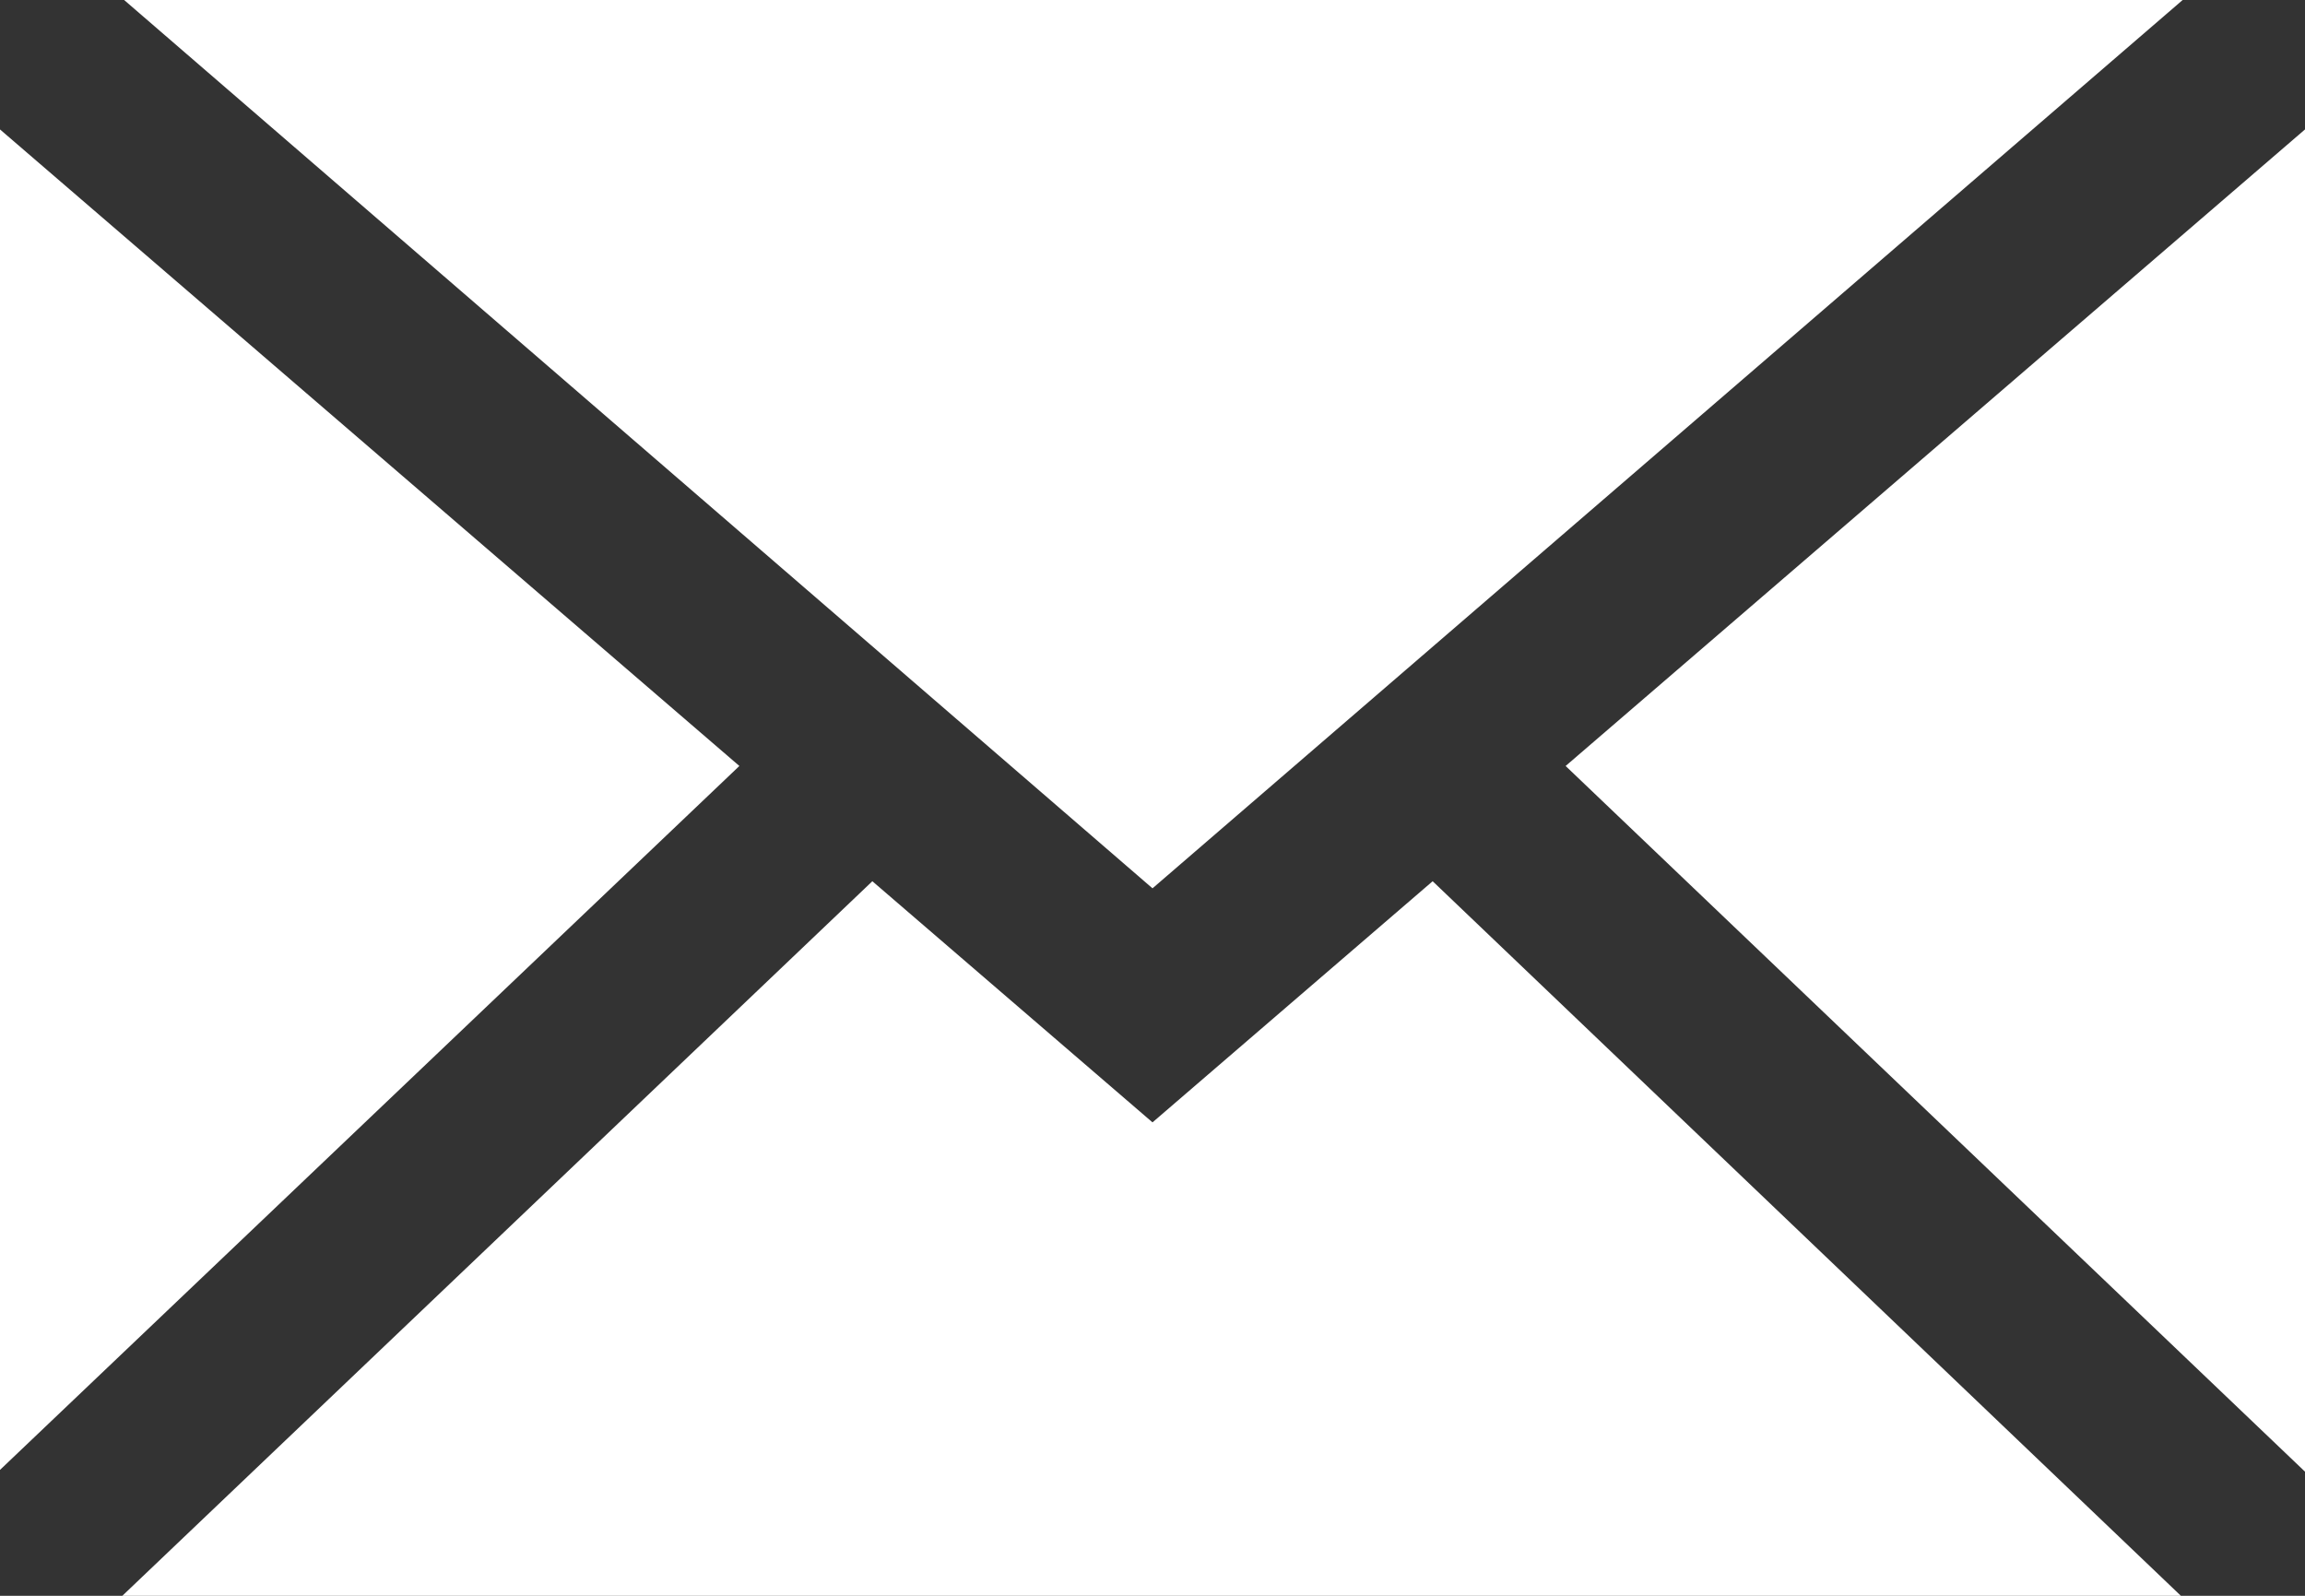 <svg xmlns="http://www.w3.org/2000/svg" width="39" height="27" viewBox="0 0 39 27">
  <rect x="0" y="0" width="39" height="27" fill="#333333" stroke="none"/>
  <path id="mail001_-_E02D" data-name="mail001 - E02D" d="M17.43-43.5H-17.4L0-28.47ZM-19.5-41.31v22.68L-6.99-30.54Zm39,22.71V-41.31L6.99-30.54ZM4.74-28.59,0-24.51l-4.74-4.08L-17.43-16.5H17.4Z" transform="translate(19.5 43.5)" fill="#fff"/>
</svg>
